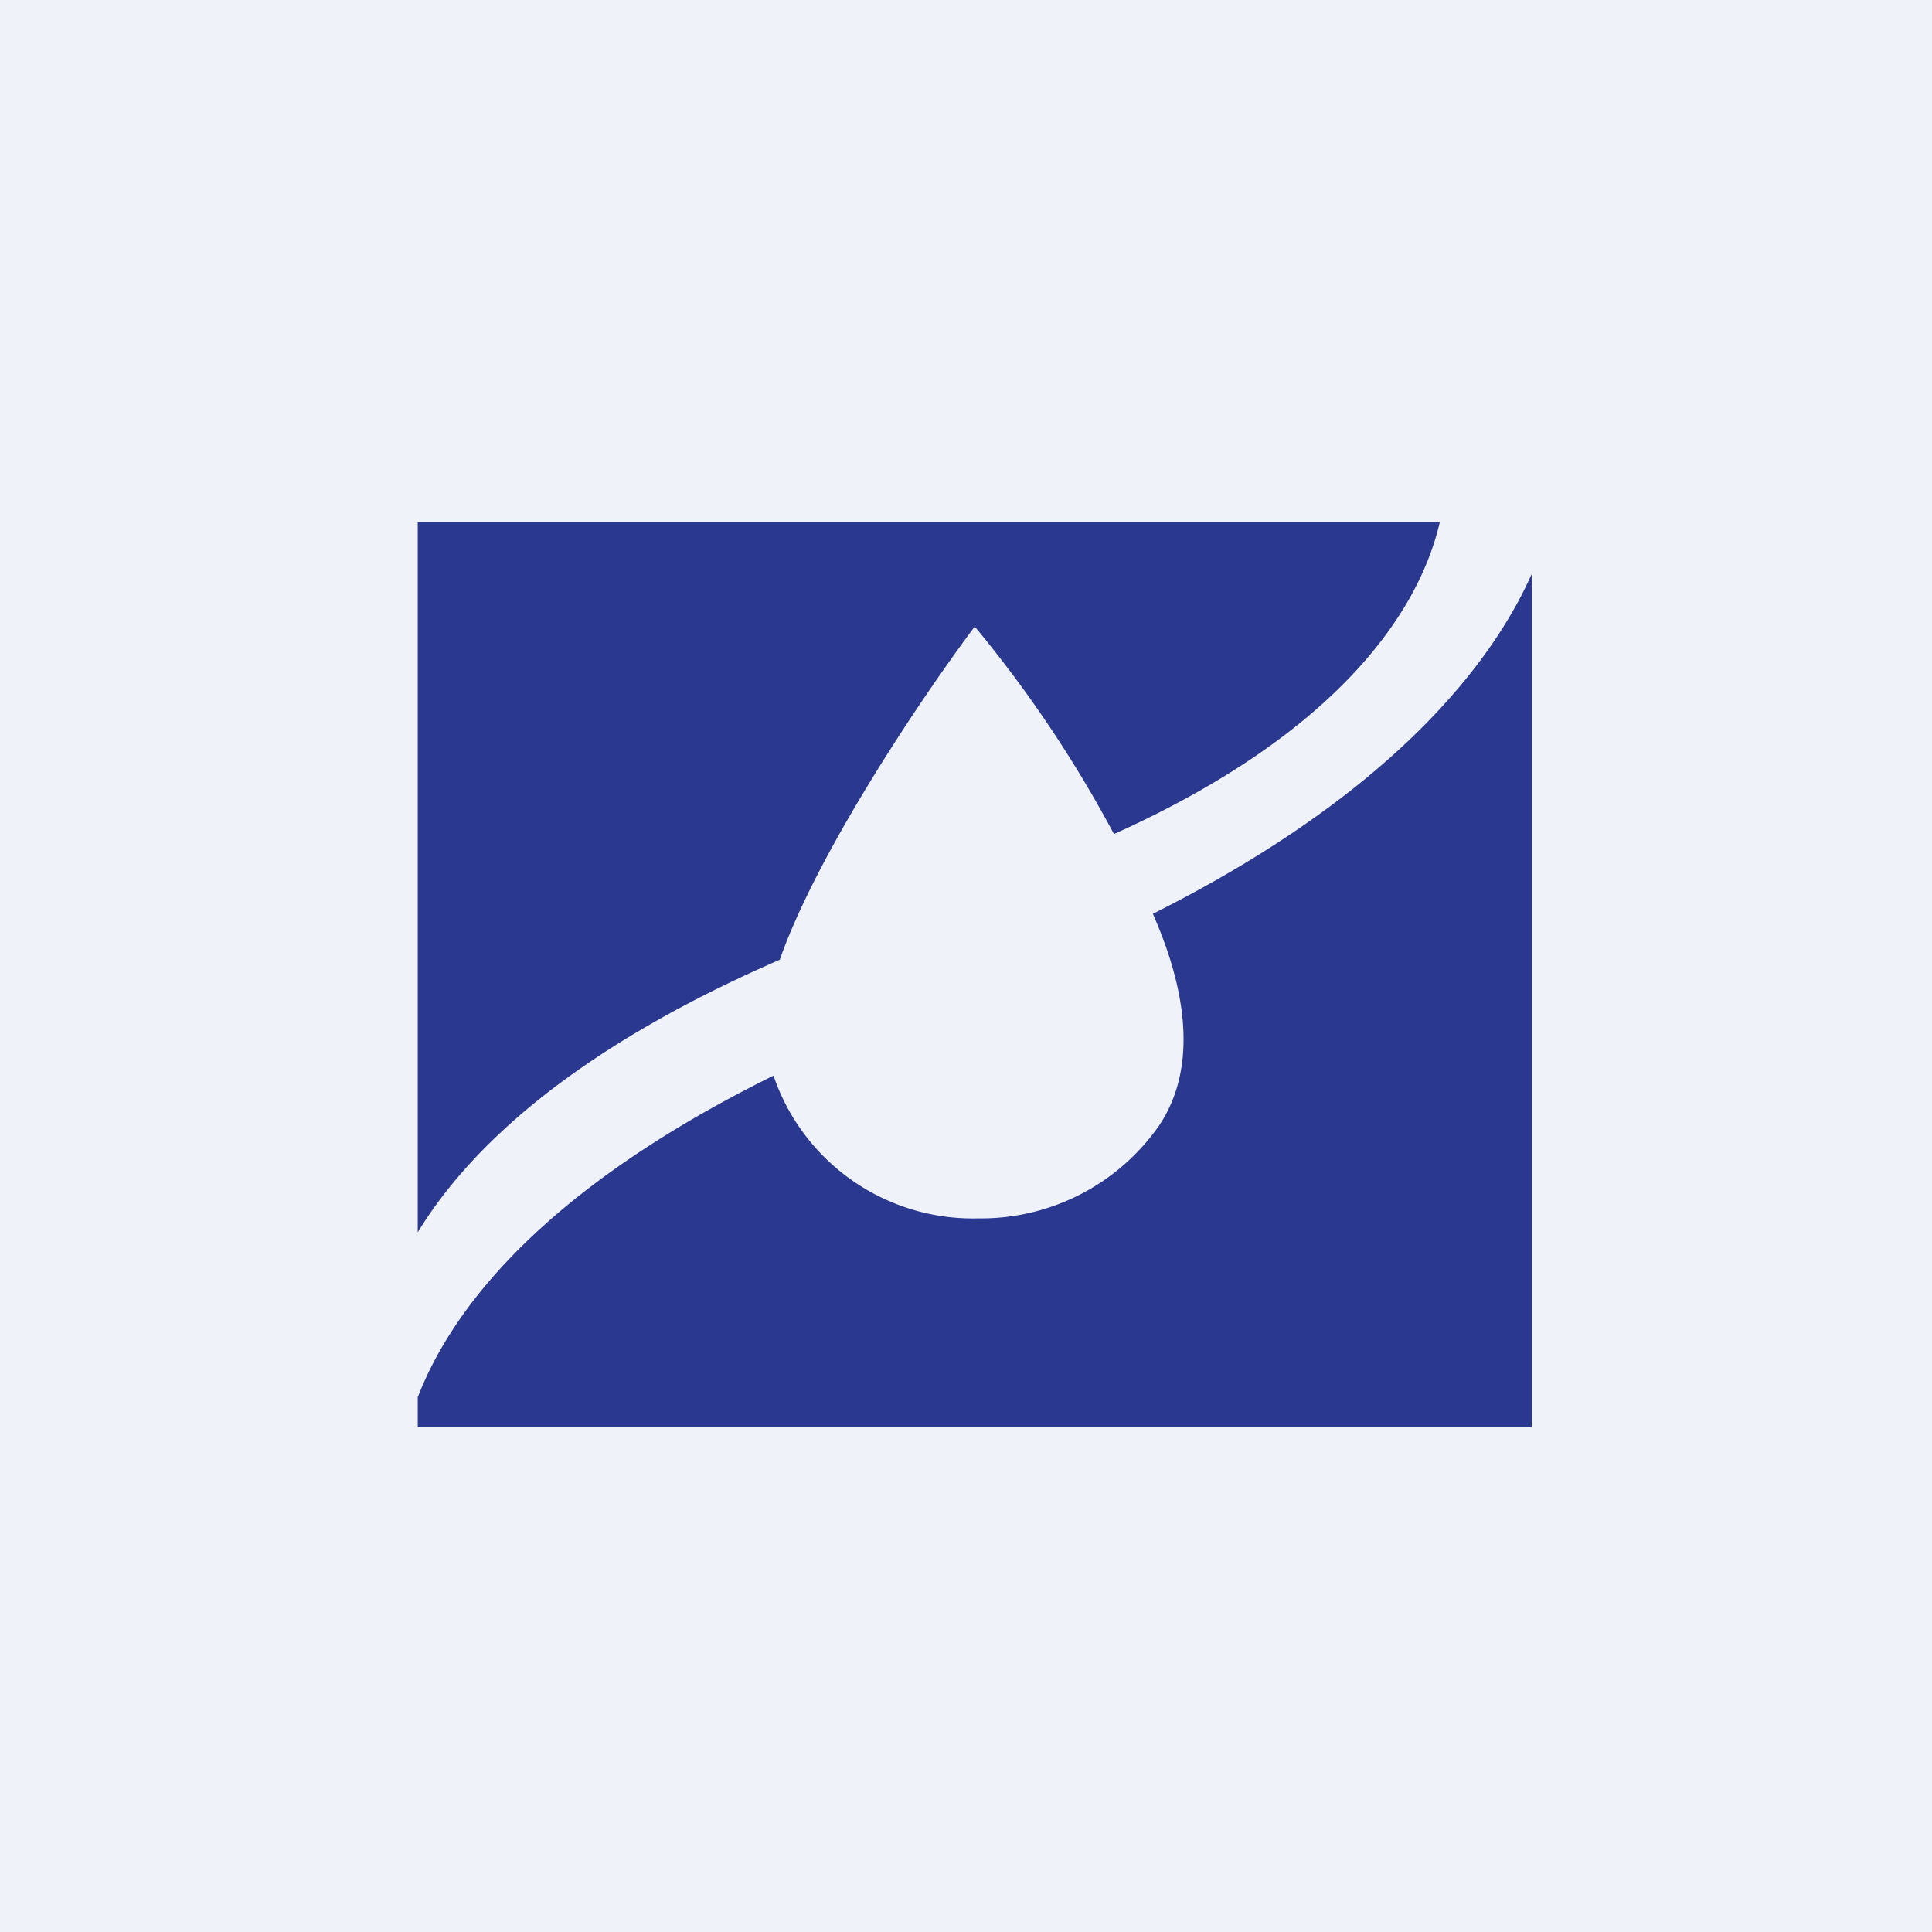<?xml version="1.0" encoding="UTF-8"?>
<!-- generated by Finnhub -->
<svg viewBox="0 0 55.5 55.5" xmlns="http://www.w3.org/2000/svg">
<path d="M 0,0 H 55.5 V 55.5 H 0 Z" fill="rgb(239, 242, 248)"/>
<path d="M 27.99,17.985 A 35.4,35.4 0 0,1 32,23.96 C 38.38,21.09 40.76,17.61 41.36,15 H 12 V 35.4 C 13.43,33.06 16.35,30.2 22.4,27.57 C 23.45,24.57 26.37,20.18 28,18 Z M 12,40.15 V 41 H 44 V 16.49 C 42.71,19.39 39.58,23.01 33.12,26.25 L 33.22,26.49 C 34.02,28.39 34.44,30.62 33.3,32.33 A 6.24,6.24 0 0,1 28.1,35 A 6.05,6.05 0 0,1 22.22,30.9 C 15.66,34.14 13,37.55 12,40.14 Z" fill="rgb(42, 56, 144)"/>
</svg>
